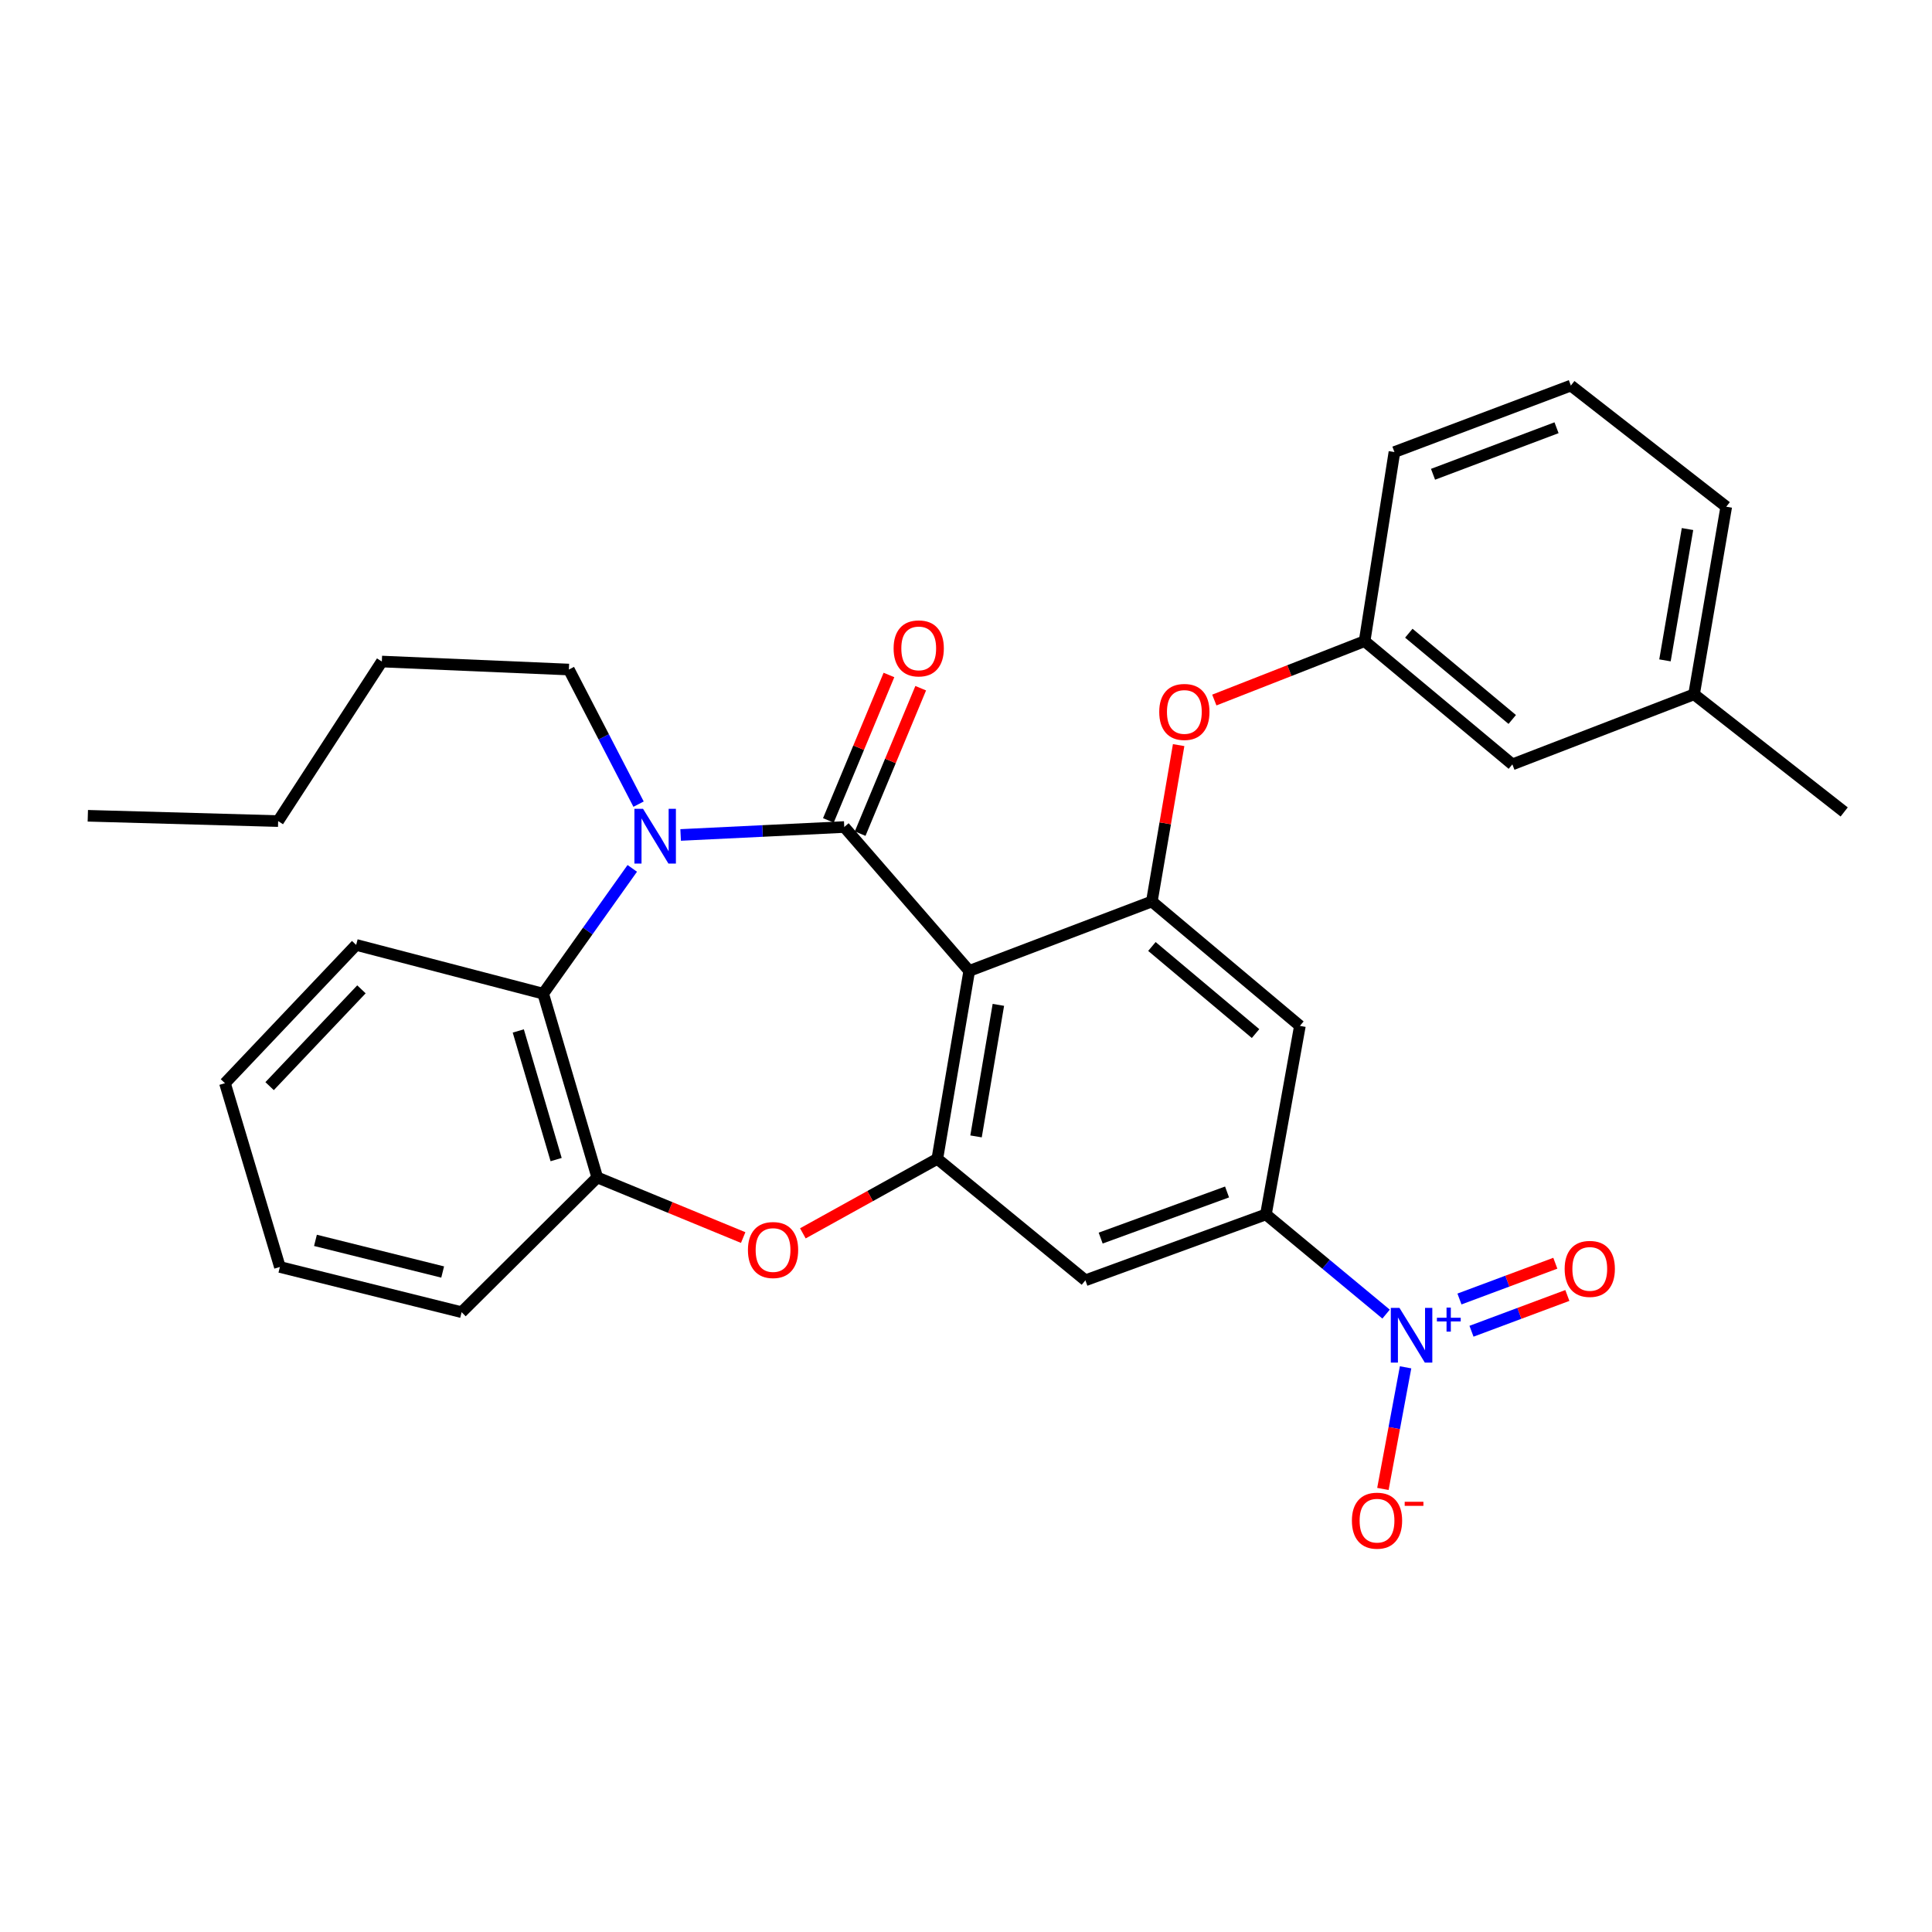 <?xml version='1.0' encoding='iso-8859-1'?>
<svg version='1.1' baseProfile='full'
              xmlns='http://www.w3.org/2000/svg'
                      xmlns:rdkit='http://www.rdkit.org/xml'
                      xmlns:xlink='http://www.w3.org/1999/xlink'
                  xml:space='preserve'
width='1000px' height='1000px' viewBox='0 0 1000 1000'>
<!-- END OF HEADER -->
<rect style='opacity:1.0;fill:#FFFFFF;stroke:none' width='1000' height='1000' x='0' y='0'> </rect>
<path class='bond-0' d='M 436.989,428.063 L 501.672,502.543' style='fill:none;fill-rule:evenodd;stroke:#000000;stroke-width:6px;stroke-linecap:butt;stroke-linejoin:miter;stroke-opacity:1' />
<path class='bond-1' d='M 436.989,428.063 L 394.643,430.118' style='fill:none;fill-rule:evenodd;stroke:#000000;stroke-width:6px;stroke-linecap:butt;stroke-linejoin:miter;stroke-opacity:1' />
<path class='bond-1' d='M 394.643,430.118 L 352.298,432.173' style='fill:none;fill-rule:evenodd;stroke:#0000FF;stroke-width:6px;stroke-linecap:butt;stroke-linejoin:miter;stroke-opacity:1' />
<path class='bond-12' d='M 445.21,431.487 L 460.885,393.851' style='fill:none;fill-rule:evenodd;stroke:#000000;stroke-width:6px;stroke-linecap:butt;stroke-linejoin:miter;stroke-opacity:1' />
<path class='bond-12' d='M 460.885,393.851 L 476.56,356.215' style='fill:none;fill-rule:evenodd;stroke:#FF0000;stroke-width:6px;stroke-linecap:butt;stroke-linejoin:miter;stroke-opacity:1' />
<path class='bond-12' d='M 428.768,424.639 L 444.443,387.003' style='fill:none;fill-rule:evenodd;stroke:#000000;stroke-width:6px;stroke-linecap:butt;stroke-linejoin:miter;stroke-opacity:1' />
<path class='bond-12' d='M 444.443,387.003 L 460.118,349.368' style='fill:none;fill-rule:evenodd;stroke:#FF0000;stroke-width:6px;stroke-linecap:butt;stroke-linejoin:miter;stroke-opacity:1' />
<path class='bond-2' d='M 501.672,502.543 L 485.158,599.81' style='fill:none;fill-rule:evenodd;stroke:#000000;stroke-width:6px;stroke-linecap:butt;stroke-linejoin:miter;stroke-opacity:1' />
<path class='bond-2' d='M 516.755,520.114 L 505.194,588.202' style='fill:none;fill-rule:evenodd;stroke:#000000;stroke-width:6px;stroke-linecap:butt;stroke-linejoin:miter;stroke-opacity:1' />
<path class='bond-4' d='M 501.672,502.543 L 596.189,466.604' style='fill:none;fill-rule:evenodd;stroke:#000000;stroke-width:6px;stroke-linecap:butt;stroke-linejoin:miter;stroke-opacity:1' />
<path class='bond-7' d='M 327.263,449.473 L 304.208,481.9' style='fill:none;fill-rule:evenodd;stroke:#0000FF;stroke-width:6px;stroke-linecap:butt;stroke-linejoin:miter;stroke-opacity:1' />
<path class='bond-7' d='M 304.208,481.9 L 281.153,514.328' style='fill:none;fill-rule:evenodd;stroke:#000000;stroke-width:6px;stroke-linecap:butt;stroke-linejoin:miter;stroke-opacity:1' />
<path class='bond-16' d='M 330.52,416.224 L 312.486,381.386' style='fill:none;fill-rule:evenodd;stroke:#0000FF;stroke-width:6px;stroke-linecap:butt;stroke-linejoin:miter;stroke-opacity:1' />
<path class='bond-16' d='M 312.486,381.386 L 294.452,346.548' style='fill:none;fill-rule:evenodd;stroke:#000000;stroke-width:6px;stroke-linecap:butt;stroke-linejoin:miter;stroke-opacity:1' />
<path class='bond-5' d='M 485.158,599.81 L 450.359,619.095' style='fill:none;fill-rule:evenodd;stroke:#000000;stroke-width:6px;stroke-linecap:butt;stroke-linejoin:miter;stroke-opacity:1' />
<path class='bond-5' d='M 450.359,619.095 L 415.56,638.379' style='fill:none;fill-rule:evenodd;stroke:#FF0000;stroke-width:6px;stroke-linecap:butt;stroke-linejoin:miter;stroke-opacity:1' />
<path class='bond-8' d='M 485.158,599.81 L 561.794,662.683' style='fill:none;fill-rule:evenodd;stroke:#000000;stroke-width:6px;stroke-linecap:butt;stroke-linejoin:miter;stroke-opacity:1' />
<path class='bond-3' d='M 717.433,680.178 L 686.338,654.376' style='fill:none;fill-rule:evenodd;stroke:#0000FF;stroke-width:6px;stroke-linecap:butt;stroke-linejoin:miter;stroke-opacity:1' />
<path class='bond-3' d='M 686.338,654.376 L 655.242,628.575' style='fill:none;fill-rule:evenodd;stroke:#000000;stroke-width:6px;stroke-linecap:butt;stroke-linejoin:miter;stroke-opacity:1' />
<path class='bond-13' d='M 727.527,707.72 L 721.658,739.198' style='fill:none;fill-rule:evenodd;stroke:#0000FF;stroke-width:6px;stroke-linecap:butt;stroke-linejoin:miter;stroke-opacity:1' />
<path class='bond-13' d='M 721.658,739.198 L 715.788,770.677' style='fill:none;fill-rule:evenodd;stroke:#FF0000;stroke-width:6px;stroke-linecap:butt;stroke-linejoin:miter;stroke-opacity:1' />
<path class='bond-14' d='M 761.642,689.05 L 786.451,679.791' style='fill:none;fill-rule:evenodd;stroke:#0000FF;stroke-width:6px;stroke-linecap:butt;stroke-linejoin:miter;stroke-opacity:1' />
<path class='bond-14' d='M 786.451,679.791 L 811.26,670.532' style='fill:none;fill-rule:evenodd;stroke:#FF0000;stroke-width:6px;stroke-linecap:butt;stroke-linejoin:miter;stroke-opacity:1' />
<path class='bond-14' d='M 755.415,672.363 L 780.224,663.104' style='fill:none;fill-rule:evenodd;stroke:#0000FF;stroke-width:6px;stroke-linecap:butt;stroke-linejoin:miter;stroke-opacity:1' />
<path class='bond-14' d='M 780.224,663.104 L 805.033,653.845' style='fill:none;fill-rule:evenodd;stroke:#FF0000;stroke-width:6px;stroke-linecap:butt;stroke-linejoin:miter;stroke-opacity:1' />
<path class='bond-10' d='M 596.189,466.604 L 672.826,530.991' style='fill:none;fill-rule:evenodd;stroke:#000000;stroke-width:6px;stroke-linecap:butt;stroke-linejoin:miter;stroke-opacity:1' />
<path class='bond-10' d='M 596.227,489.899 L 649.873,534.97' style='fill:none;fill-rule:evenodd;stroke:#000000;stroke-width:6px;stroke-linecap:butt;stroke-linejoin:miter;stroke-opacity:1' />
<path class='bond-11' d='M 596.189,466.604 L 603.126,426.135' style='fill:none;fill-rule:evenodd;stroke:#000000;stroke-width:6px;stroke-linecap:butt;stroke-linejoin:miter;stroke-opacity:1' />
<path class='bond-11' d='M 603.126,426.135 L 610.063,385.667' style='fill:none;fill-rule:evenodd;stroke:#FF0000;stroke-width:6px;stroke-linecap:butt;stroke-linejoin:miter;stroke-opacity:1' />
<path class='bond-30' d='M 384.67,640.56 L 346.903,624.999' style='fill:none;fill-rule:evenodd;stroke:#FF0000;stroke-width:6px;stroke-linecap:butt;stroke-linejoin:miter;stroke-opacity:1' />
<path class='bond-30' d='M 346.903,624.999 L 309.136,609.438' style='fill:none;fill-rule:evenodd;stroke:#000000;stroke-width:6px;stroke-linecap:butt;stroke-linejoin:miter;stroke-opacity:1' />
<path class='bond-6' d='M 655.242,628.575 L 672.826,530.991' style='fill:none;fill-rule:evenodd;stroke:#000000;stroke-width:6px;stroke-linecap:butt;stroke-linejoin:miter;stroke-opacity:1' />
<path class='bond-31' d='M 655.242,628.575 L 561.794,662.683' style='fill:none;fill-rule:evenodd;stroke:#000000;stroke-width:6px;stroke-linecap:butt;stroke-linejoin:miter;stroke-opacity:1' />
<path class='bond-31' d='M 635.118,616.96 L 569.705,640.835' style='fill:none;fill-rule:evenodd;stroke:#000000;stroke-width:6px;stroke-linecap:butt;stroke-linejoin:miter;stroke-opacity:1' />
<path class='bond-9' d='M 281.153,514.328 L 309.136,609.438' style='fill:none;fill-rule:evenodd;stroke:#000000;stroke-width:6px;stroke-linecap:butt;stroke-linejoin:miter;stroke-opacity:1' />
<path class='bond-9' d='M 268.264,533.621 L 287.852,600.199' style='fill:none;fill-rule:evenodd;stroke:#000000;stroke-width:6px;stroke-linecap:butt;stroke-linejoin:miter;stroke-opacity:1' />
<path class='bond-19' d='M 281.153,514.328 L 184.35,489.086' style='fill:none;fill-rule:evenodd;stroke:#000000;stroke-width:6px;stroke-linecap:butt;stroke-linejoin:miter;stroke-opacity:1' />
<path class='bond-20' d='M 309.136,609.438 L 238.931,679.188' style='fill:none;fill-rule:evenodd;stroke:#000000;stroke-width:6px;stroke-linecap:butt;stroke-linejoin:miter;stroke-opacity:1' />
<path class='bond-15' d='M 628.526,362.34 L 667.423,347.097' style='fill:none;fill-rule:evenodd;stroke:#FF0000;stroke-width:6px;stroke-linecap:butt;stroke-linejoin:miter;stroke-opacity:1' />
<path class='bond-15' d='M 667.423,347.097 L 706.32,331.854' style='fill:none;fill-rule:evenodd;stroke:#000000;stroke-width:6px;stroke-linecap:butt;stroke-linejoin:miter;stroke-opacity:1' />
<path class='bond-17' d='M 706.32,331.854 L 782.798,395.637' style='fill:none;fill-rule:evenodd;stroke:#000000;stroke-width:6px;stroke-linecap:butt;stroke-linejoin:miter;stroke-opacity:1' />
<path class='bond-17' d='M 729.2,327.744 L 782.734,372.392' style='fill:none;fill-rule:evenodd;stroke:#000000;stroke-width:6px;stroke-linecap:butt;stroke-linejoin:miter;stroke-opacity:1' />
<path class='bond-22' d='M 706.32,331.854 L 721.756,233.983' style='fill:none;fill-rule:evenodd;stroke:#000000;stroke-width:6px;stroke-linecap:butt;stroke-linejoin:miter;stroke-opacity:1' />
<path class='bond-25' d='M 294.452,346.548 L 197.639,342.412' style='fill:none;fill-rule:evenodd;stroke:#000000;stroke-width:6px;stroke-linecap:butt;stroke-linejoin:miter;stroke-opacity:1' />
<path class='bond-18' d='M 782.798,395.637 L 876.84,359.382' style='fill:none;fill-rule:evenodd;stroke:#000000;stroke-width:6px;stroke-linecap:butt;stroke-linejoin:miter;stroke-opacity:1' />
<path class='bond-24' d='M 876.84,359.382 L 954.545,420.266' style='fill:none;fill-rule:evenodd;stroke:#000000;stroke-width:6px;stroke-linecap:butt;stroke-linejoin:miter;stroke-opacity:1' />
<path class='bond-33' d='M 876.84,359.382 L 893.503,262.283' style='fill:none;fill-rule:evenodd;stroke:#000000;stroke-width:6px;stroke-linecap:butt;stroke-linejoin:miter;stroke-opacity:1' />
<path class='bond-33' d='M 861.785,341.805 L 873.45,273.835' style='fill:none;fill-rule:evenodd;stroke:#000000;stroke-width:6px;stroke-linecap:butt;stroke-linejoin:miter;stroke-opacity:1' />
<path class='bond-27' d='M 184.35,489.086 L 116.441,560.666' style='fill:none;fill-rule:evenodd;stroke:#000000;stroke-width:6px;stroke-linecap:butt;stroke-linejoin:miter;stroke-opacity:1' />
<path class='bond-27' d='M 187.085,512.081 L 139.549,562.187' style='fill:none;fill-rule:evenodd;stroke:#000000;stroke-width:6px;stroke-linecap:butt;stroke-linejoin:miter;stroke-opacity:1' />
<path class='bond-32' d='M 238.931,679.188 L 144.869,655.786' style='fill:none;fill-rule:evenodd;stroke:#000000;stroke-width:6px;stroke-linecap:butt;stroke-linejoin:miter;stroke-opacity:1' />
<path class='bond-32' d='M 229.122,658.393 L 163.279,642.012' style='fill:none;fill-rule:evenodd;stroke:#000000;stroke-width:6px;stroke-linecap:butt;stroke-linejoin:miter;stroke-opacity:1' />
<path class='bond-21' d='M 813.077,199.568 L 721.756,233.983' style='fill:none;fill-rule:evenodd;stroke:#000000;stroke-width:6px;stroke-linecap:butt;stroke-linejoin:miter;stroke-opacity:1' />
<path class='bond-21' d='M 805.66,221.397 L 741.735,245.488' style='fill:none;fill-rule:evenodd;stroke:#000000;stroke-width:6px;stroke-linecap:butt;stroke-linejoin:miter;stroke-opacity:1' />
<path class='bond-23' d='M 813.077,199.568 L 893.503,262.283' style='fill:none;fill-rule:evenodd;stroke:#000000;stroke-width:6px;stroke-linecap:butt;stroke-linejoin:miter;stroke-opacity:1' />
<path class='bond-26' d='M 197.639,342.412 L 143.969,424.996' style='fill:none;fill-rule:evenodd;stroke:#000000;stroke-width:6px;stroke-linecap:butt;stroke-linejoin:miter;stroke-opacity:1' />
<path class='bond-29' d='M 143.969,424.996 L 45.455,422.245' style='fill:none;fill-rule:evenodd;stroke:#000000;stroke-width:6px;stroke-linecap:butt;stroke-linejoin:miter;stroke-opacity:1' />
<path class='bond-28' d='M 116.441,560.666 L 144.869,655.786' style='fill:none;fill-rule:evenodd;stroke:#000000;stroke-width:6px;stroke-linecap:butt;stroke-linejoin:miter;stroke-opacity:1' />
<path  class='atom-2' d='M 332.848 418.653
L 342.128 433.653
Q 343.048 435.133, 344.528 437.813
Q 346.008 440.493, 346.088 440.653
L 346.088 418.653
L 349.848 418.653
L 349.848 446.973
L 345.968 446.973
L 336.008 430.573
Q 334.848 428.653, 333.608 426.453
Q 332.408 424.253, 332.048 423.573
L 332.048 446.973
L 328.368 446.973
L 328.368 418.653
L 332.848 418.653
' fill='#0000FF'/>
<path  class='atom-4' d='M 724.362 676.961
L 733.642 691.961
Q 734.562 693.441, 736.042 696.121
Q 737.522 698.801, 737.602 698.961
L 737.602 676.961
L 741.362 676.961
L 741.362 705.281
L 737.482 705.281
L 727.522 688.881
Q 726.362 686.961, 725.122 684.761
Q 723.922 682.561, 723.562 681.881
L 723.562 705.281
L 719.882 705.281
L 719.882 676.961
L 724.362 676.961
' fill='#0000FF'/>
<path  class='atom-4' d='M 743.738 682.066
L 748.728 682.066
L 748.728 676.812
L 750.945 676.812
L 750.945 682.066
L 756.067 682.066
L 756.067 683.967
L 750.945 683.967
L 750.945 689.247
L 748.728 689.247
L 748.728 683.967
L 743.738 683.967
L 743.738 682.066
' fill='#0000FF'/>
<path  class='atom-6' d='M 387.13 647.01
Q 387.13 640.21, 390.49 636.41
Q 393.85 632.61, 400.13 632.61
Q 406.41 632.61, 409.77 636.41
Q 413.13 640.21, 413.13 647.01
Q 413.13 653.89, 409.73 657.81
Q 406.33 661.69, 400.13 661.69
Q 393.89 661.69, 390.49 657.81
Q 387.13 653.93, 387.13 647.01
M 400.13 658.49
Q 404.45 658.49, 406.77 655.61
Q 409.13 652.69, 409.13 647.01
Q 409.13 641.45, 406.77 638.65
Q 404.45 635.81, 400.13 635.81
Q 395.81 635.81, 393.45 638.61
Q 391.13 641.41, 391.13 647.01
Q 391.13 652.73, 393.45 655.61
Q 395.81 658.49, 400.13 658.49
' fill='#FF0000'/>
<path  class='atom-12' d='M 600.02 368.496
Q 600.02 361.696, 603.38 357.896
Q 606.74 354.096, 613.02 354.096
Q 619.3 354.096, 622.66 357.896
Q 626.02 361.696, 626.02 368.496
Q 626.02 375.376, 622.62 379.296
Q 619.22 383.176, 613.02 383.176
Q 606.78 383.176, 603.38 379.296
Q 600.02 375.416, 600.02 368.496
M 613.02 379.976
Q 617.34 379.976, 619.66 377.096
Q 622.02 374.176, 622.02 368.496
Q 622.02 362.936, 619.66 360.136
Q 617.34 357.296, 613.02 357.296
Q 608.7 357.296, 606.34 360.096
Q 604.02 362.896, 604.02 368.496
Q 604.02 374.216, 606.34 377.096
Q 608.7 379.976, 613.02 379.976
' fill='#FF0000'/>
<path  class='atom-13' d='M 462.53 335.605
Q 462.53 328.805, 465.89 325.005
Q 469.25 321.205, 475.53 321.205
Q 481.81 321.205, 485.17 325.005
Q 488.53 328.805, 488.53 335.605
Q 488.53 342.485, 485.13 346.405
Q 481.73 350.285, 475.53 350.285
Q 469.29 350.285, 465.89 346.405
Q 462.53 342.525, 462.53 335.605
M 475.53 347.085
Q 479.85 347.085, 482.17 344.205
Q 484.53 341.285, 484.53 335.605
Q 484.53 330.045, 482.17 327.245
Q 479.85 324.405, 475.53 324.405
Q 471.21 324.405, 468.85 327.205
Q 466.53 330.005, 466.53 335.605
Q 466.53 341.325, 468.85 344.205
Q 471.21 347.085, 475.53 347.085
' fill='#FF0000'/>
<path  class='atom-14' d='M 699.742 787.093
Q 699.742 780.293, 703.102 776.493
Q 706.462 772.693, 712.742 772.693
Q 719.022 772.693, 722.382 776.493
Q 725.742 780.293, 725.742 787.093
Q 725.742 793.973, 722.342 797.893
Q 718.942 801.773, 712.742 801.773
Q 706.502 801.773, 703.102 797.893
Q 699.742 794.013, 699.742 787.093
M 712.742 798.573
Q 717.062 798.573, 719.382 795.693
Q 721.742 792.773, 721.742 787.093
Q 721.742 781.533, 719.382 778.733
Q 717.062 775.893, 712.742 775.893
Q 708.422 775.893, 706.062 778.693
Q 703.742 781.493, 703.742 787.093
Q 703.742 792.813, 706.062 795.693
Q 708.422 798.573, 712.742 798.573
' fill='#FF0000'/>
<path  class='atom-14' d='M 727.062 777.316
L 736.751 777.316
L 736.751 779.428
L 727.062 779.428
L 727.062 777.316
' fill='#FF0000'/>
<path  class='atom-15' d='M 809.863 656.777
Q 809.863 649.977, 813.223 646.177
Q 816.583 642.377, 822.863 642.377
Q 829.143 642.377, 832.503 646.177
Q 835.863 649.977, 835.863 656.777
Q 835.863 663.657, 832.463 667.577
Q 829.063 671.457, 822.863 671.457
Q 816.623 671.457, 813.223 667.577
Q 809.863 663.697, 809.863 656.777
M 822.863 668.257
Q 827.183 668.257, 829.503 665.377
Q 831.863 662.457, 831.863 656.777
Q 831.863 651.217, 829.503 648.417
Q 827.183 645.577, 822.863 645.577
Q 818.543 645.577, 816.183 648.377
Q 813.863 651.177, 813.863 656.777
Q 813.863 662.497, 816.183 665.377
Q 818.543 668.257, 822.863 668.257
' fill='#FF0000'/>
</svg>
